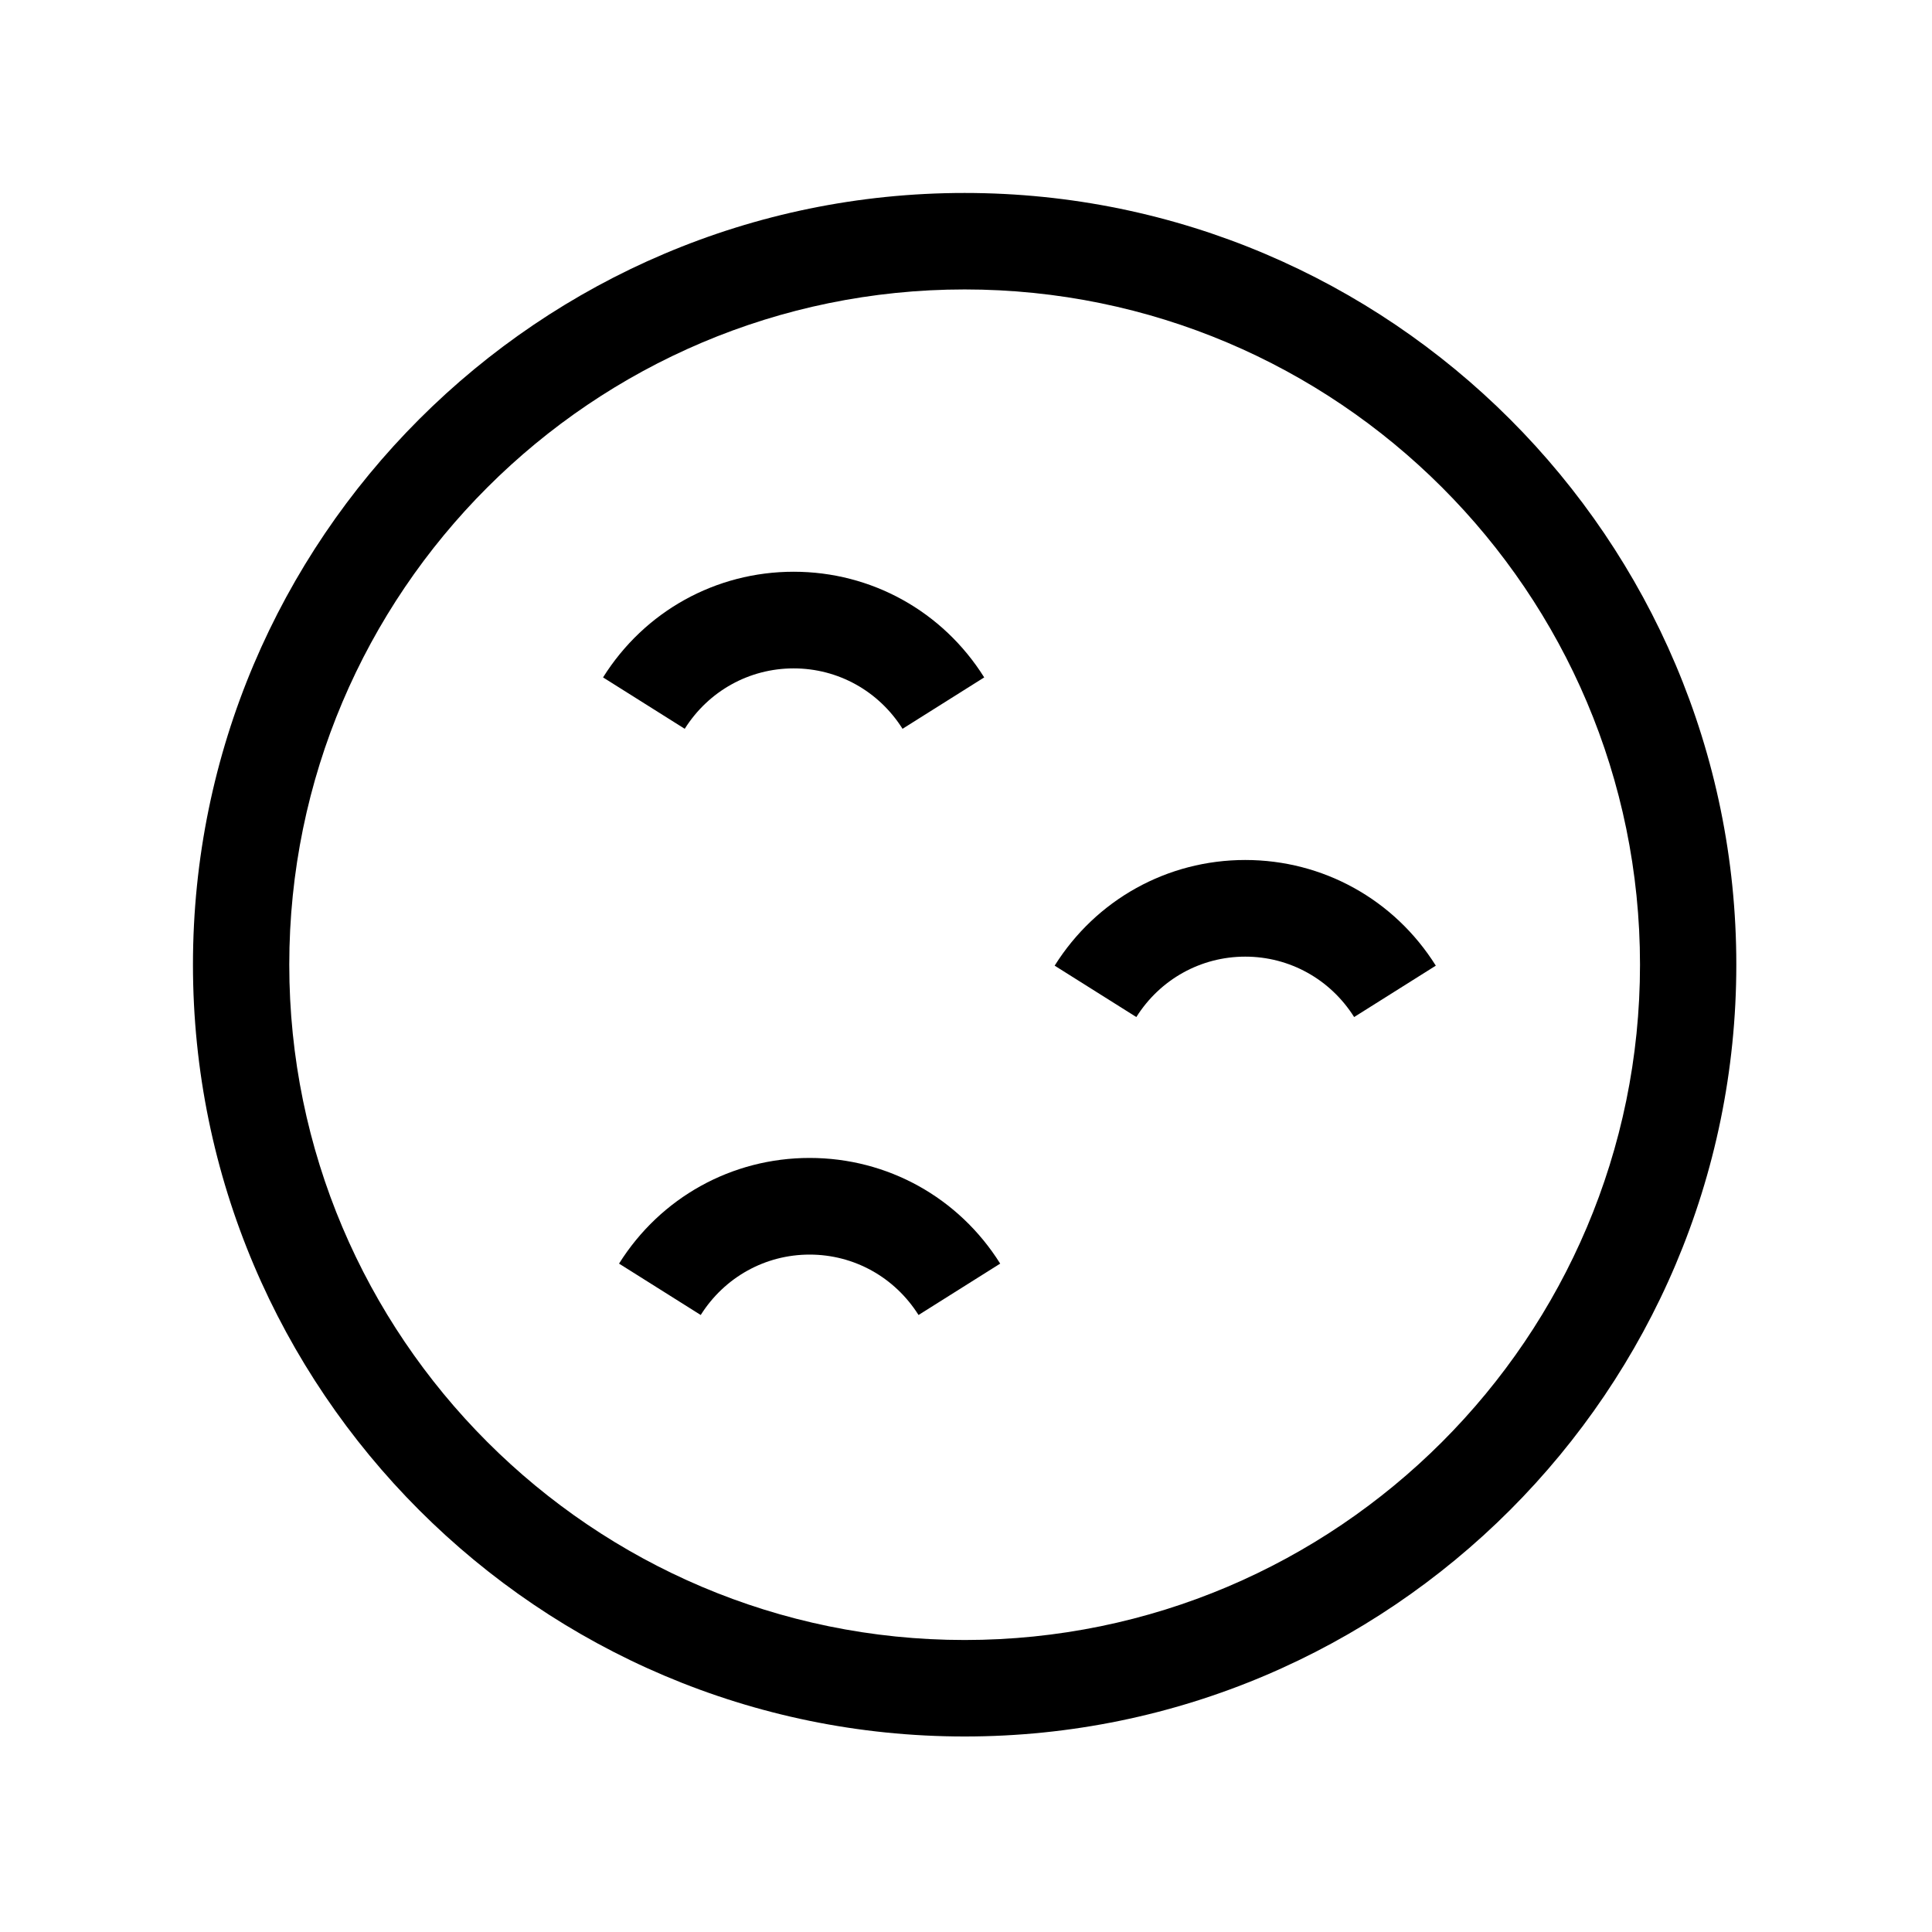 <?xml version="1.0" encoding="UTF-8"?>
<svg id="_レイヤー_2" data-name="レイヤー 2" xmlns="http://www.w3.org/2000/svg" viewBox="0 0 113.54 113.54">
  <defs>
    <style>
      .cls-1 {
        fill: none;
      }

      .cls-1, .cls-2 {
        stroke-width: 0px;
      }
    </style>
  </defs>
  <g id="waku">
    <g>
      <path class="cls-2" d="m56.69,102.05c-25.01,0-45.35-20.35-45.35-45.36S31.68,11.34,56.69,11.34s45.35,20.35,45.35,45.35-20.35,45.36-45.35,45.36Zm0-85.04c-21.88,0-39.69,17.8-39.69,39.68s17.8,39.69,39.69,39.69,39.69-17.8,39.69-39.69-17.8-39.68-39.69-39.68Z"/>
      <path class="cls-2" d="m53.04,42.83c-1.4-2.22-3.79-3.55-6.4-3.55s-5,1.33-6.4,3.55l-4.8-3.02c2.44-3.89,6.63-6.21,11.2-6.21s8.76,2.32,11.2,6.21l-4.8,3.02Z"/>
      <path class="cls-2" d="m79.58,59.77c-1.4-2.22-3.79-3.55-6.4-3.55s-5,1.33-6.4,3.55l-4.8-3.02c2.44-3.89,6.63-6.21,11.2-6.21s8.76,2.32,11.2,6.21l-4.8,3.02Z"/>
      <path class="cls-2" d="m53.98,77.28c-1.4-2.22-3.79-3.55-6.4-3.55s-5,1.33-6.4,3.55l-4.8-3.02c2.44-3.89,6.63-6.21,11.2-6.21s8.76,2.32,11.2,6.21l-4.8,3.02Z"/>
      <rect class="cls-1" width="113.54" height="113.54"/>
    </g>
  </g>
</svg>